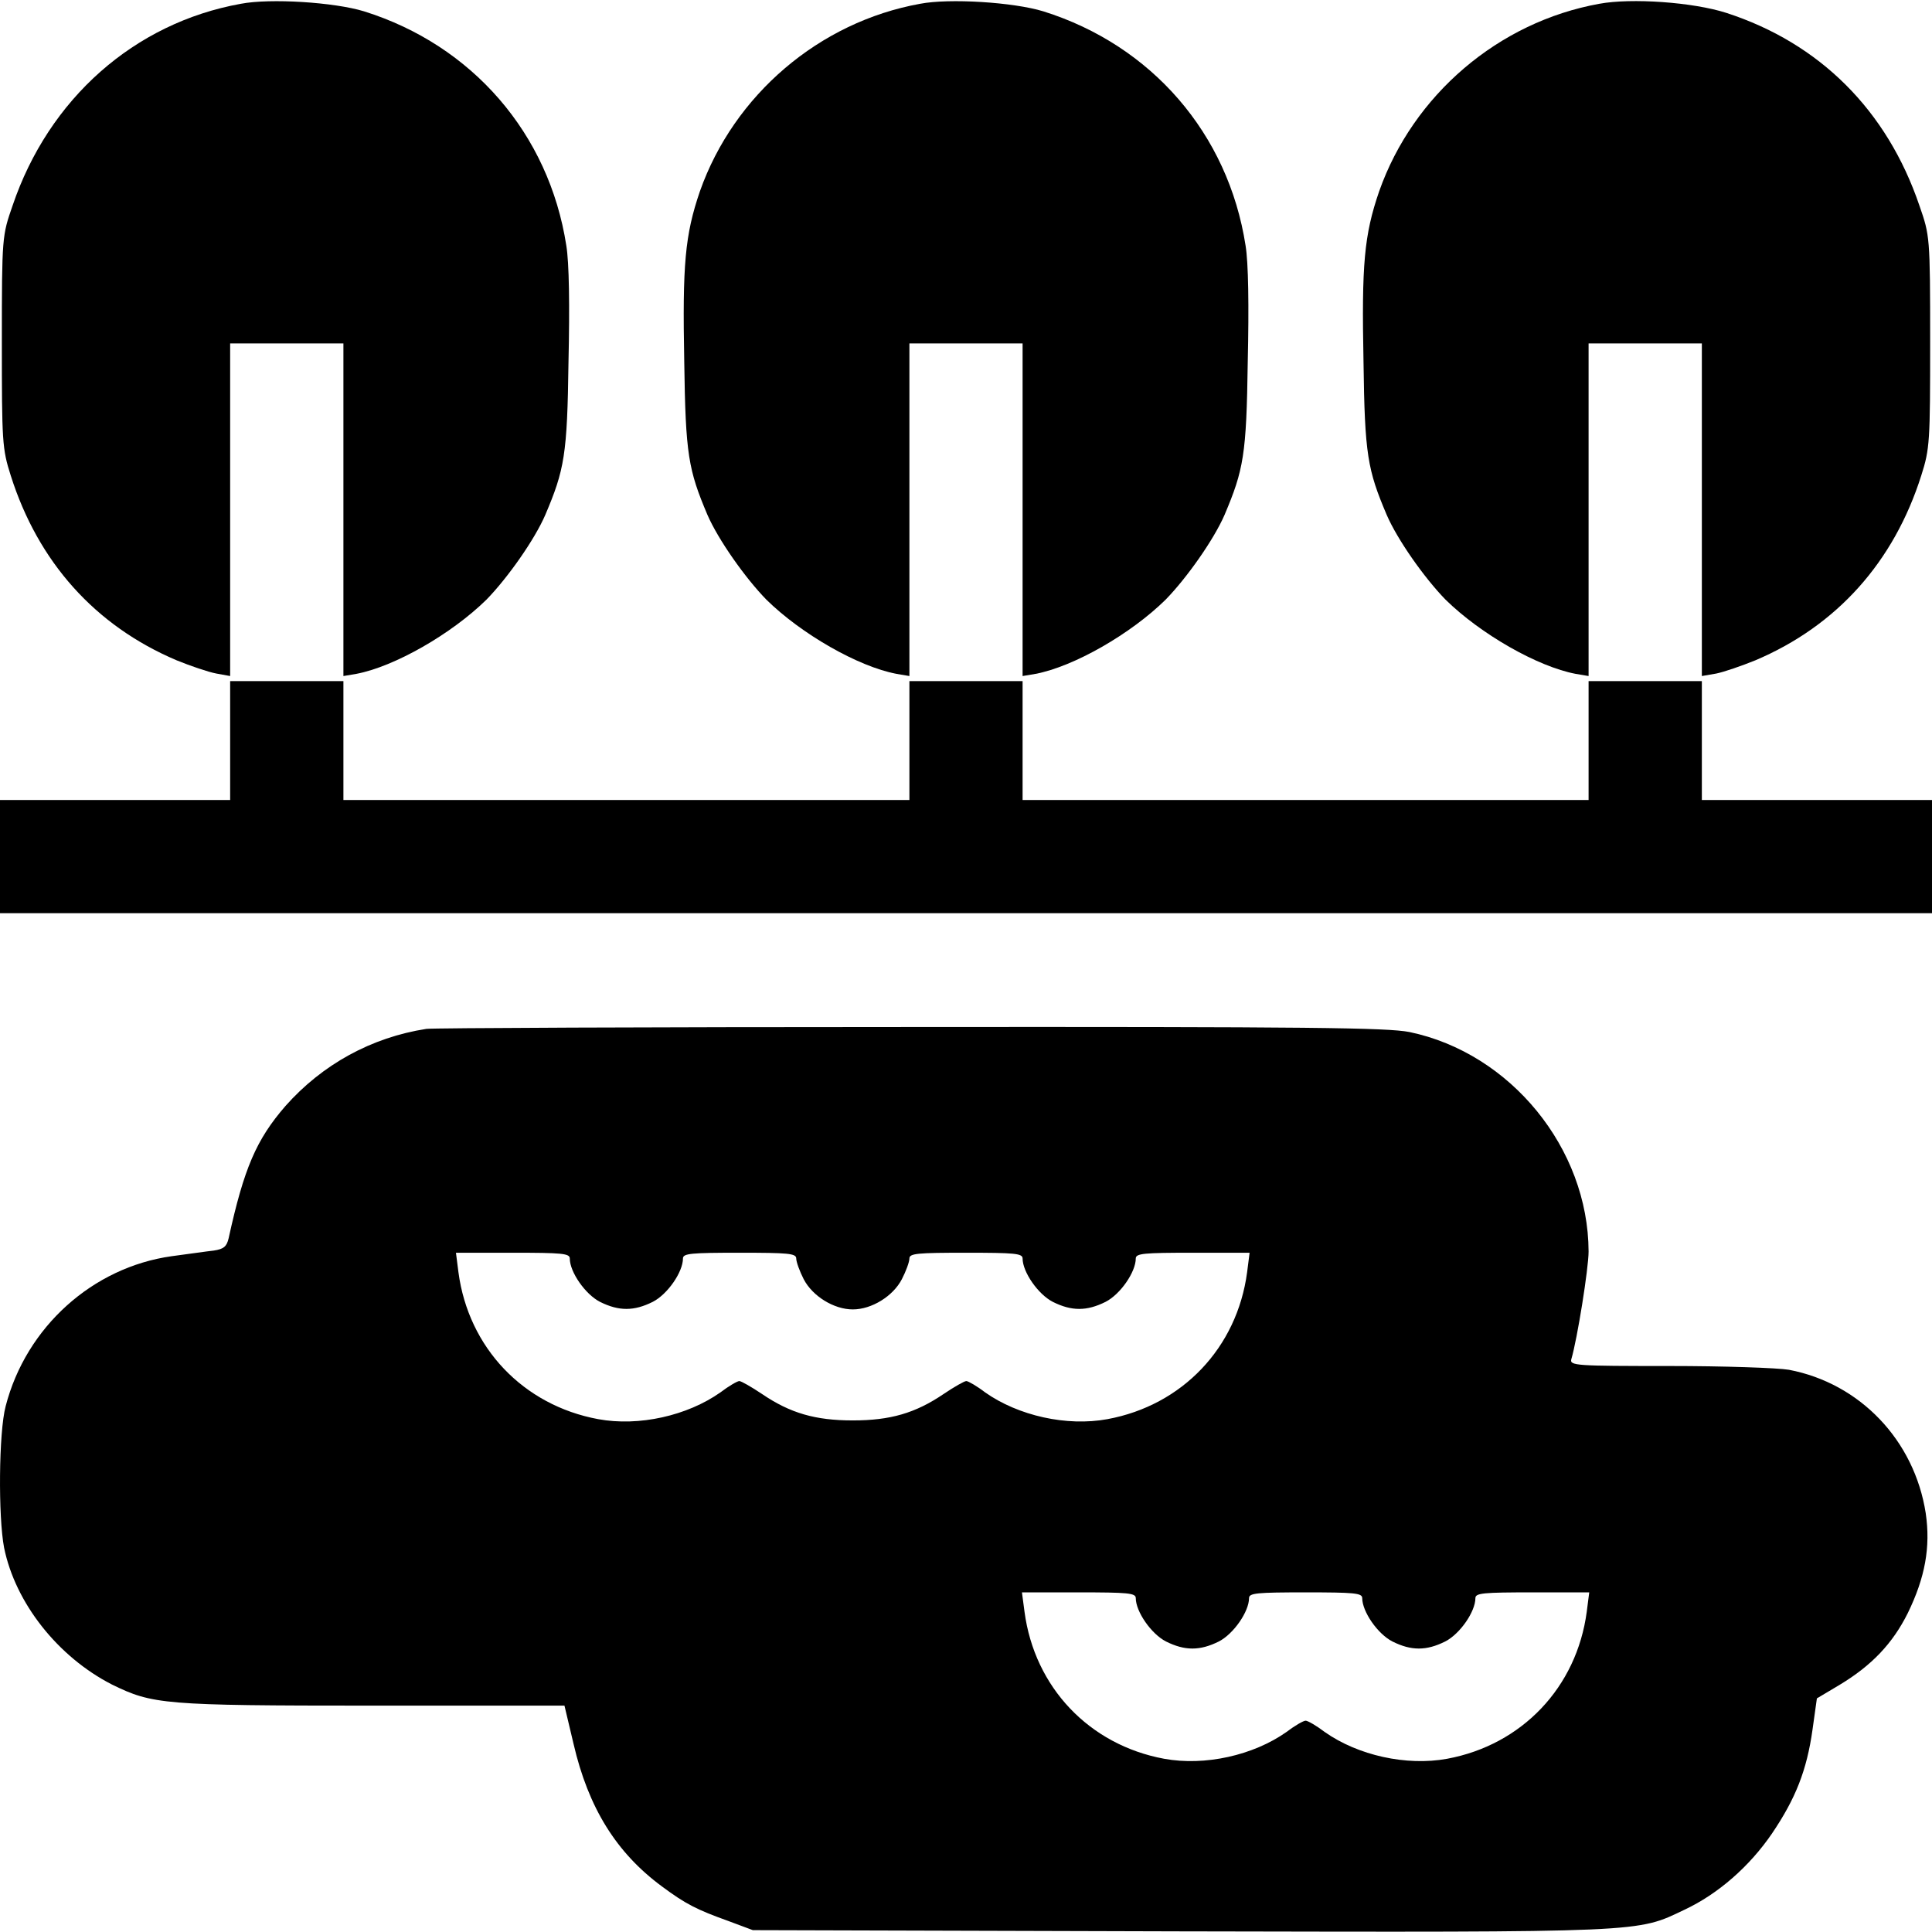 <?xml version="1.0" encoding="UTF-8"?>
<svg xmlns="http://www.w3.org/2000/svg" xmlns:xlink="http://www.w3.org/1999/xlink" width="24px" height="24px" viewBox="0 0 24 24" version="1.1">
<g id="surface1">
<path style=" stroke:none;fill-rule:nonzero;fill:rgb(0%,0%,0%);fill-opacity:1;" d="M 2.992 0.047 C 1.668 0.285 0.605 1.227 0.156 2.555 C 0.027 2.926 0.023 2.938 0.023 4.242 C 0.023 5.488 0.027 5.574 0.133 5.906 C 0.473 6.98 1.18 7.773 2.195 8.203 C 2.367 8.273 2.586 8.348 2.688 8.367 L 2.859 8.398 L 2.859 4.266 L 4.266 4.266 L 4.266 8.398 L 4.426 8.371 C 4.902 8.281 5.609 7.875 6.043 7.449 C 6.309 7.176 6.641 6.703 6.773 6.398 C 7.012 5.836 7.047 5.648 7.062 4.496 C 7.078 3.797 7.07 3.262 7.035 3.051 C 6.82 1.66 5.867 0.562 4.523 0.141 C 4.152 0.027 3.355 -0.023 2.992 0.047 Z M 2.992 0.047 "/>
<path style=" stroke:none;fill-rule:nonzero;fill:rgb(0%,0%,0%);fill-opacity:1;" d="M 11.43 0.047 C 10.176 0.273 9.117 1.18 8.695 2.375 C 8.508 2.922 8.477 3.285 8.5 4.496 C 8.516 5.648 8.551 5.836 8.789 6.398 C 8.922 6.703 9.254 7.176 9.52 7.449 C 9.953 7.875 10.66 8.281 11.137 8.371 L 11.297 8.398 L 11.297 4.266 L 12.703 4.266 L 12.703 8.398 L 12.863 8.371 C 13.34 8.281 14.047 7.875 14.48 7.449 C 14.746 7.176 15.078 6.703 15.211 6.398 C 15.449 5.836 15.484 5.648 15.5 4.496 C 15.516 3.797 15.508 3.262 15.473 3.051 C 15.258 1.66 14.305 0.562 12.961 0.141 C 12.59 0.027 11.793 -0.023 11.43 0.047 Z M 11.43 0.047 "/>
<path style=" stroke:none;fill-rule:nonzero;fill:rgb(0%,0%,0%);fill-opacity:1;" d="M 19.867 0.047 C 18.613 0.273 17.555 1.18 17.133 2.375 C 16.945 2.922 16.914 3.285 16.938 4.496 C 16.953 5.648 16.988 5.836 17.227 6.398 C 17.359 6.703 17.691 7.176 17.957 7.449 C 18.391 7.875 19.098 8.281 19.574 8.371 L 19.734 8.398 L 19.734 4.266 L 21.141 4.266 L 21.141 8.398 L 21.32 8.367 C 21.414 8.348 21.633 8.273 21.805 8.203 C 22.82 7.773 23.527 6.98 23.867 5.906 C 23.973 5.574 23.977 5.488 23.977 4.242 C 23.977 2.938 23.973 2.926 23.844 2.555 C 23.441 1.367 22.602 0.535 21.445 0.16 C 21.031 0.027 20.266 -0.027 19.867 0.047 Z M 19.867 0.047 "/>
<path style=" stroke:none;fill-rule:nonzero;fill:rgb(0%,0%,0%);fill-opacity:1;" d="M 2.859 9.195 L 2.859 9.938 L 0 9.938 L 0 11.344 L 24 11.344 L 24 9.938 L 21.141 9.938 L 21.141 8.461 L 19.734 8.461 L 19.734 9.938 L 12.703 9.938 L 12.703 8.461 L 11.297 8.461 L 11.297 9.938 L 4.266 9.938 L 4.266 8.461 L 2.859 8.461 Z M 2.859 9.195 "/>
<path style=" stroke:none;fill-rule:nonzero;fill:rgb(0%,0%,0%);fill-opacity:1;" d="M 5.297 12.781 C 4.613 12.887 4.004 13.223 3.547 13.738 C 3.184 14.156 3.031 14.512 2.84 15.383 C 2.816 15.484 2.781 15.516 2.656 15.535 C 2.578 15.543 2.34 15.578 2.133 15.605 C 1.152 15.742 0.324 16.484 0.07 17.469 C -0.016 17.793 -0.023 18.844 0.051 19.227 C 0.191 19.914 0.719 20.582 1.391 20.926 C 1.895 21.172 2.023 21.188 4.617 21.188 L 7.012 21.188 L 7.125 21.664 C 7.309 22.457 7.656 23.016 8.223 23.434 C 8.516 23.652 8.656 23.723 9.047 23.863 L 9.352 23.977 L 14.656 23.992 C 20.48 24.004 20.328 24.008 20.926 23.723 C 21.344 23.527 21.734 23.184 22.012 22.777 C 22.305 22.344 22.445 21.992 22.516 21.484 L 22.57 21.098 L 22.852 20.93 C 23.254 20.688 23.512 20.414 23.699 20.039 C 23.914 19.598 23.984 19.219 23.922 18.797 C 23.781 17.891 23.105 17.184 22.223 17.016 C 22.082 16.992 21.414 16.969 20.734 16.969 C 19.574 16.969 19.496 16.965 19.52 16.883 C 19.594 16.633 19.734 15.754 19.734 15.547 C 19.73 14.266 18.766 13.082 17.508 12.82 C 17.227 12.766 16.309 12.754 11.297 12.758 C 8.062 12.758 5.363 12.77 5.297 12.781 Z M 7.078 15.633 C 7.078 15.801 7.27 16.078 7.453 16.172 C 7.688 16.289 7.875 16.289 8.109 16.172 C 8.293 16.078 8.484 15.801 8.484 15.633 C 8.484 15.57 8.586 15.562 9.188 15.562 C 9.789 15.562 9.891 15.57 9.891 15.633 C 9.891 15.676 9.934 15.793 9.984 15.891 C 10.094 16.102 10.359 16.266 10.594 16.266 C 10.828 16.266 11.094 16.102 11.203 15.891 C 11.254 15.793 11.297 15.676 11.297 15.633 C 11.297 15.57 11.398 15.562 12 15.562 C 12.602 15.562 12.703 15.57 12.703 15.633 C 12.703 15.801 12.895 16.078 13.078 16.172 C 13.312 16.289 13.5 16.289 13.734 16.172 C 13.918 16.078 14.109 15.801 14.109 15.633 C 14.109 15.57 14.211 15.562 14.816 15.562 L 15.523 15.562 L 15.492 15.805 C 15.367 16.742 14.688 17.457 13.758 17.629 C 13.25 17.723 12.648 17.586 12.238 17.297 C 12.137 17.219 12.027 17.156 12.004 17.156 C 11.98 17.156 11.855 17.227 11.723 17.316 C 11.371 17.555 11.059 17.645 10.594 17.645 C 10.129 17.645 9.816 17.555 9.465 17.316 C 9.332 17.227 9.207 17.156 9.184 17.156 C 9.16 17.156 9.051 17.219 8.949 17.297 C 8.539 17.586 7.938 17.723 7.43 17.629 C 6.5 17.457 5.82 16.742 5.695 15.805 L 5.664 15.562 L 6.371 15.562 C 6.977 15.562 7.078 15.57 7.078 15.633 Z M 14.109 19.852 C 14.109 20.02 14.301 20.297 14.484 20.391 C 14.719 20.508 14.906 20.508 15.141 20.391 C 15.324 20.297 15.516 20.02 15.516 19.852 C 15.516 19.789 15.617 19.781 16.219 19.781 C 16.82 19.781 16.922 19.789 16.922 19.852 C 16.922 20.02 17.113 20.297 17.297 20.391 C 17.531 20.508 17.719 20.508 17.953 20.391 C 18.137 20.297 18.328 20.02 18.328 19.852 C 18.328 19.789 18.43 19.781 19.035 19.781 L 19.742 19.781 L 19.711 20.023 C 19.586 20.961 18.906 21.676 17.977 21.848 C 17.469 21.941 16.867 21.805 16.457 21.516 C 16.355 21.438 16.246 21.375 16.219 21.375 C 16.191 21.375 16.082 21.438 15.98 21.516 C 15.57 21.805 14.969 21.941 14.461 21.848 C 13.531 21.676 12.852 20.961 12.727 20.023 L 12.695 19.781 L 13.402 19.781 C 14.008 19.781 14.109 19.789 14.109 19.852 Z M 14.109 19.852 "/>
</g>
</svg>
